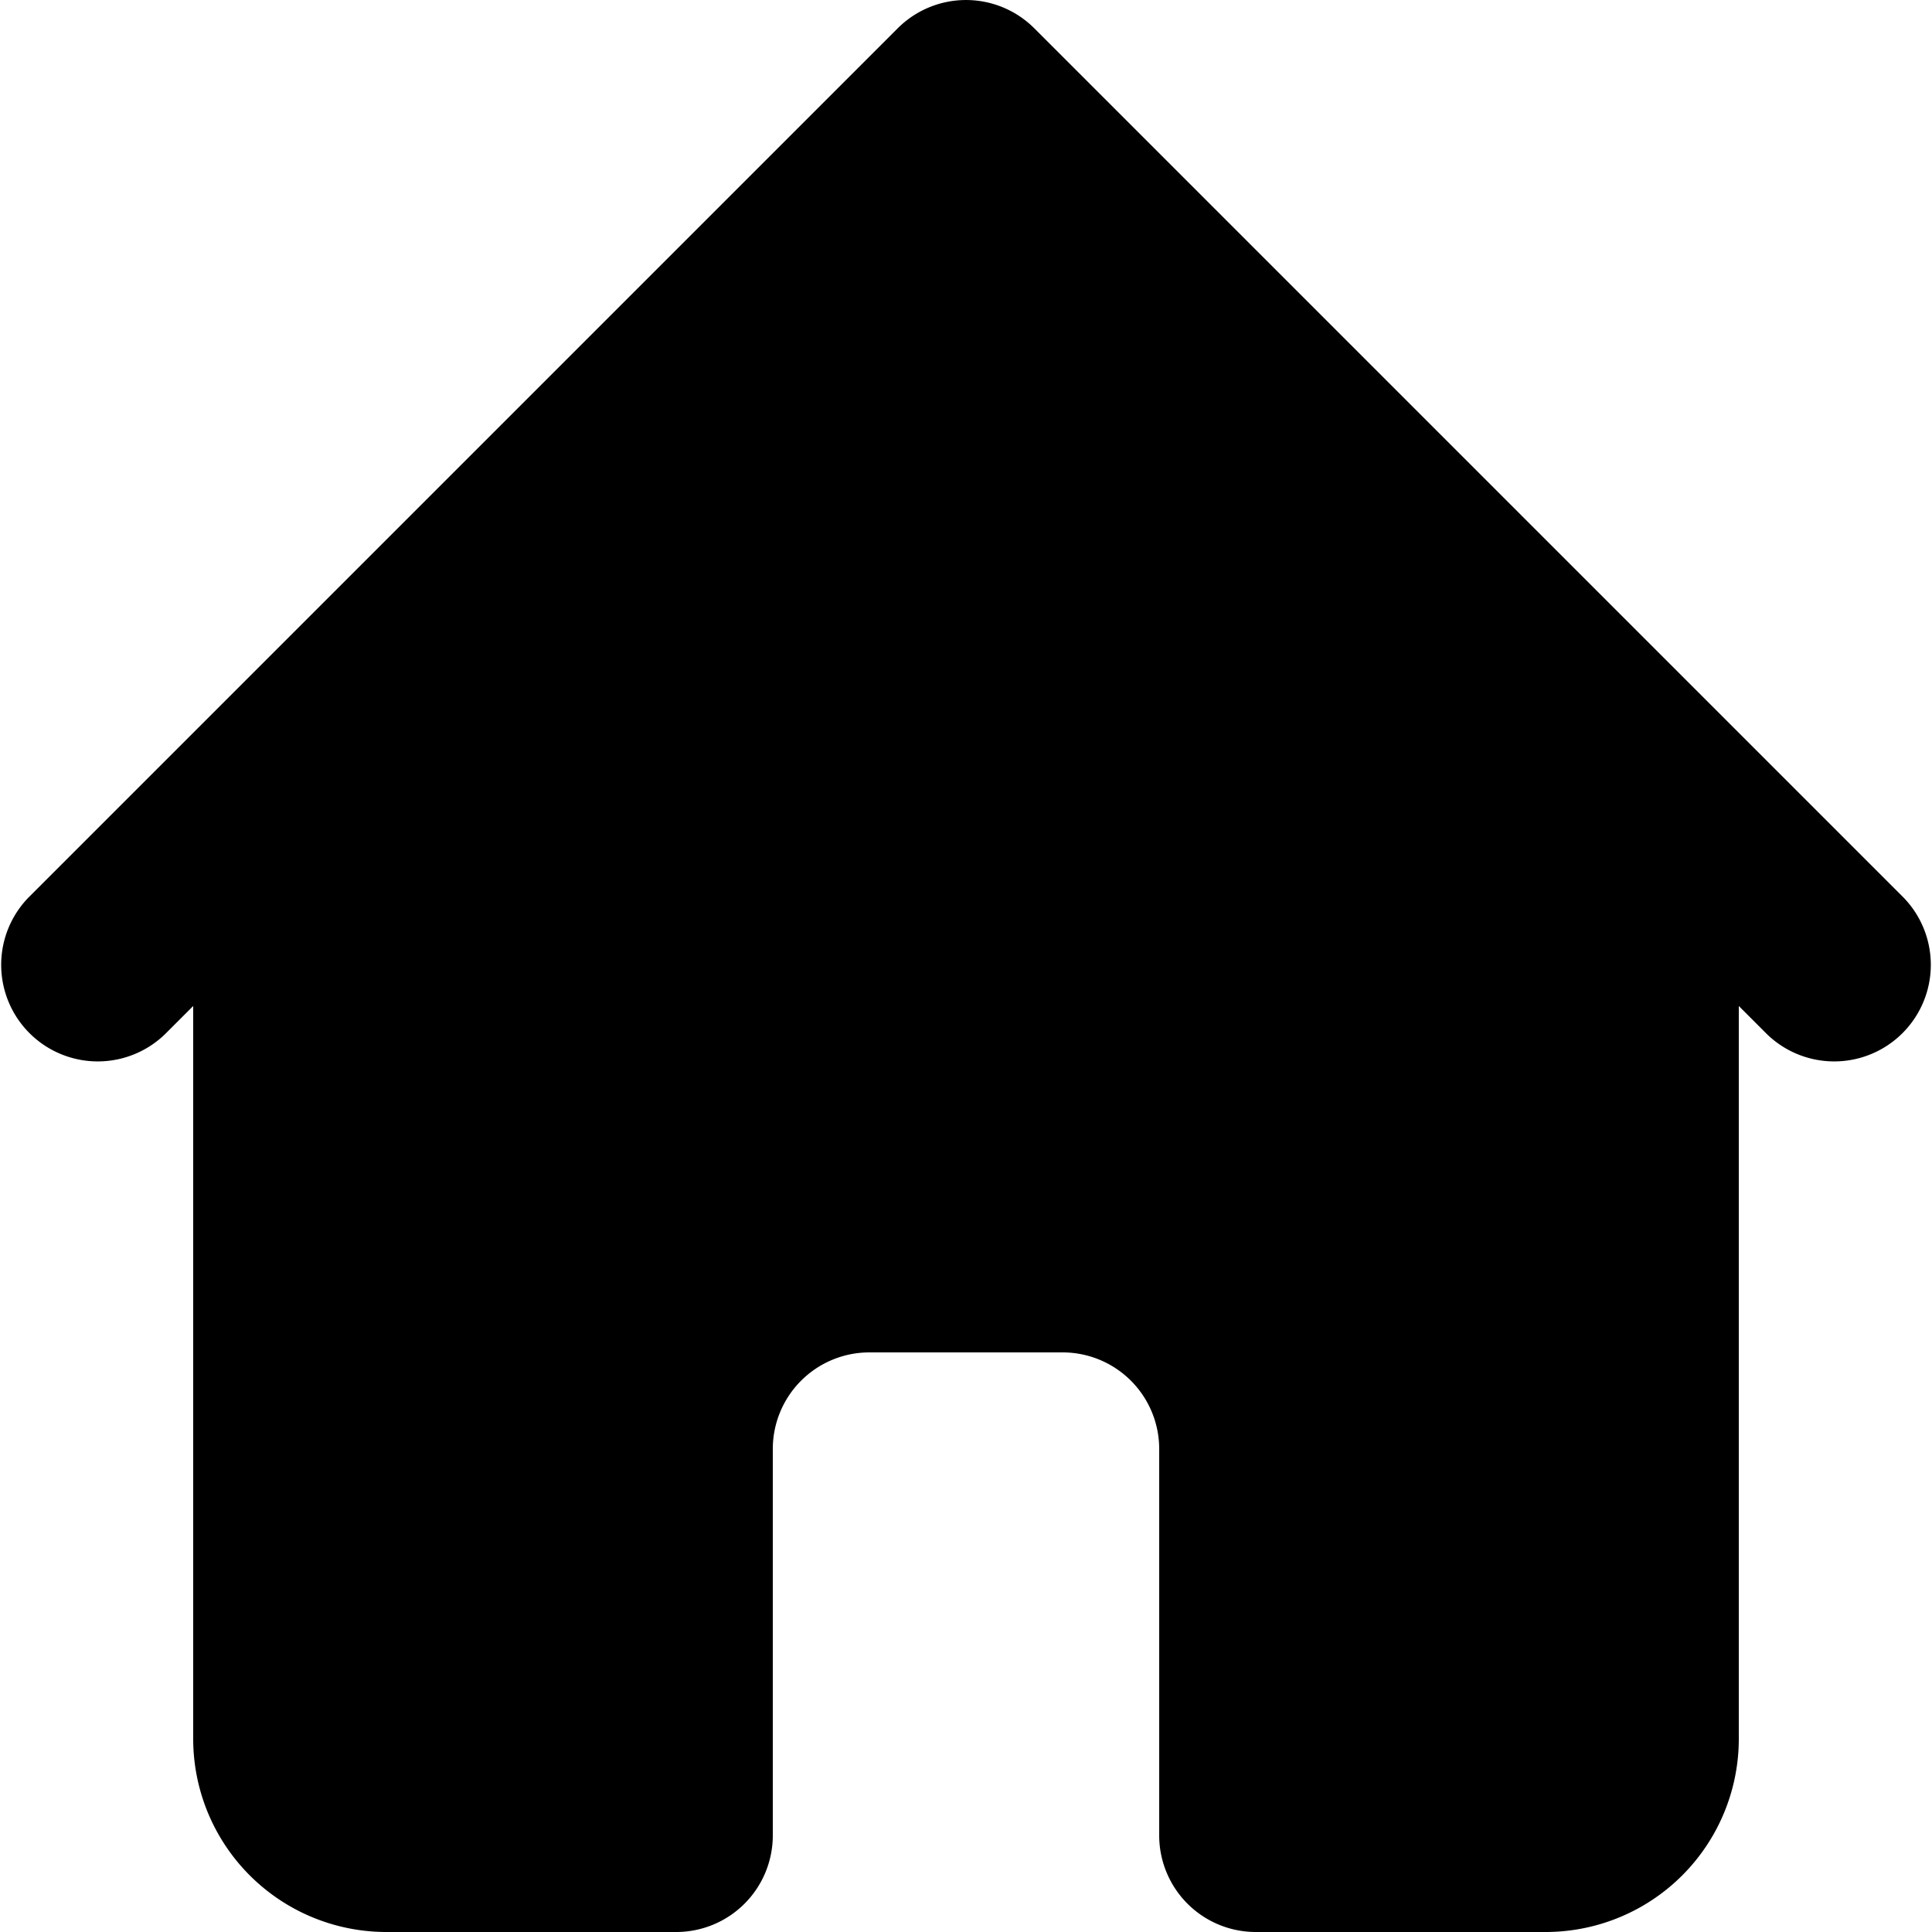 
<svg
                            class="mr-2.5 h-3 w-3"
                            aria-hidden="true"
                            xmlns="http://www.w3.org/2000/svg"
                            fill="black"
                            viewBox="0 0 20 20"
                        >
                            <path
                                d="m19.707 9.293-2-2-7-7a1 1 0 0 0-1.414 0l-7 7-2 2a1 1 0 0 0 1.414 1.414L2 10.414V18a2 2 0 0 0 2 2h3a1 1 0 0 0 1-1v-4a1 1 0 0 1 1-1h2a1 1 0 0 1 1 1v4a1 1 0 0 0 1 1h3a2 2 0 0 0 2-2v-7.586l.293.293a1 1 0 0 0 1.414-1.414Z"
                            />
                        </svg>